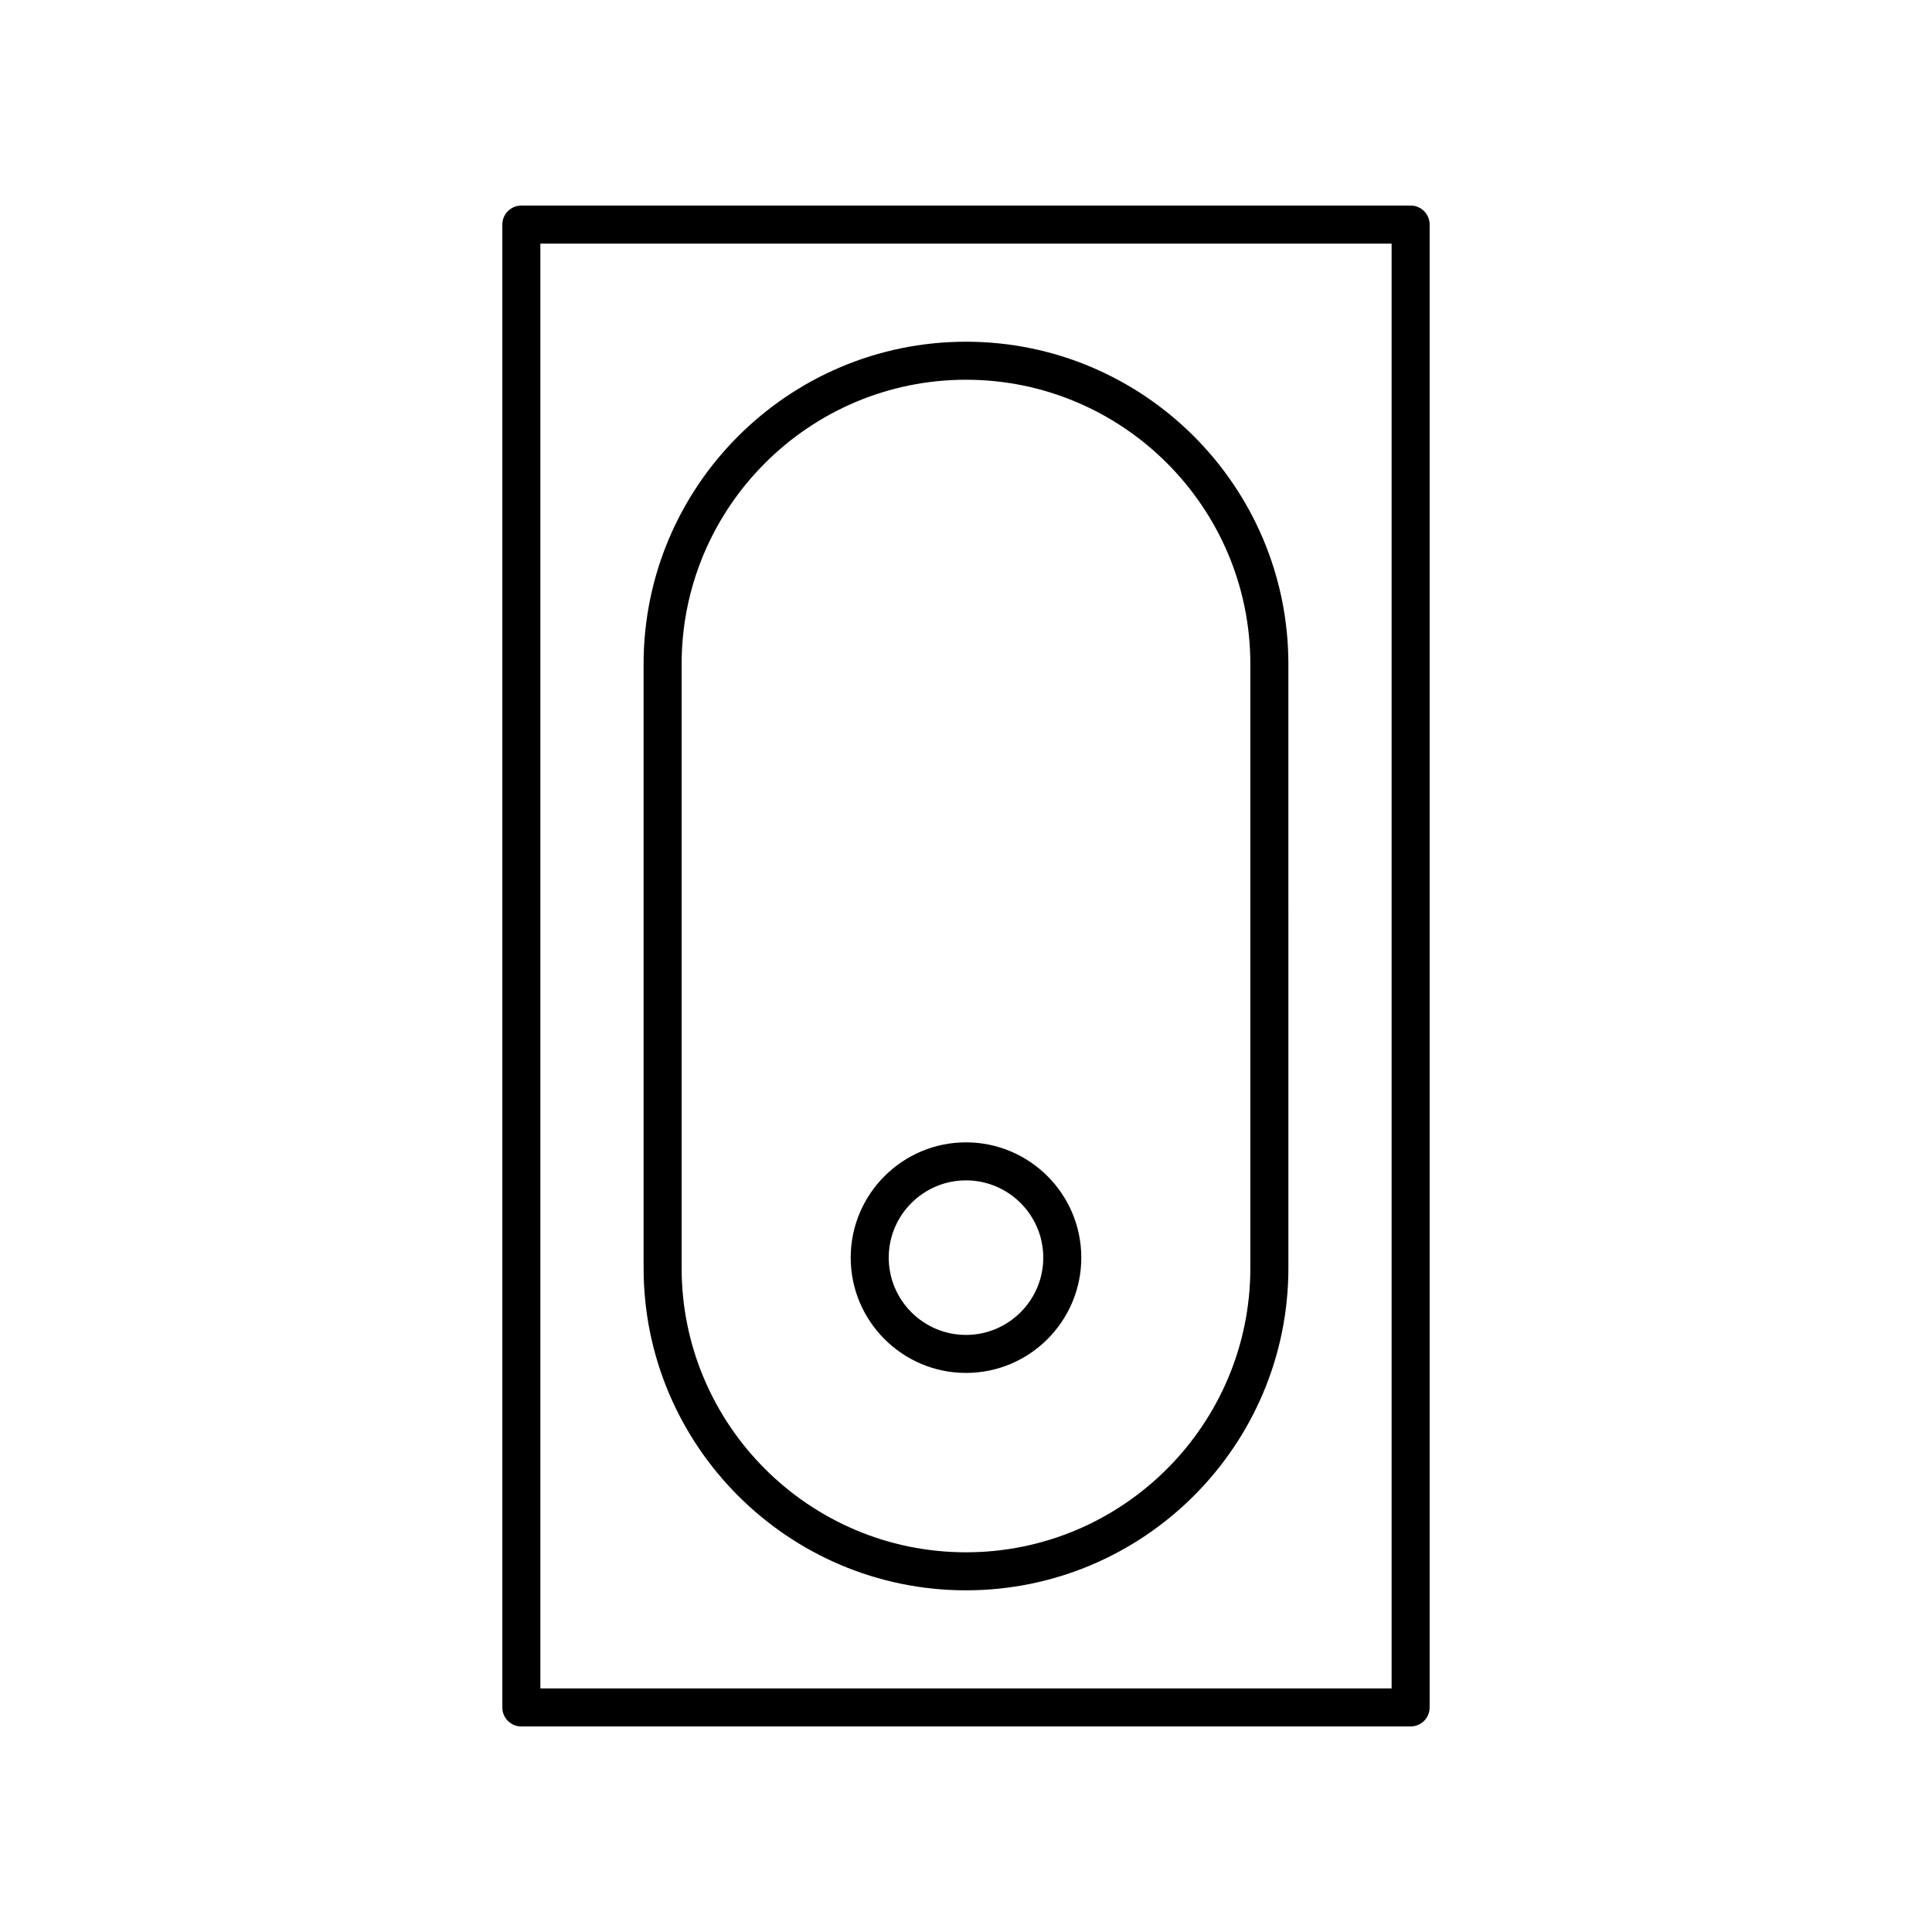 <?xml version="1.0" encoding="UTF-8"?>
<!-- The Best Svg Icon site in the world: iconSvg.co, Visit us! https://iconsvg.co -->
<svg fill="#000000" width="800px" height="800px" version="1.1" viewBox="144 144 512 512" xmlns="http://www.w3.org/2000/svg">
 <g>
  <path d="m517.83 198.48h-235.67c-2.781 0-5.039 2.254-5.039 5.039v392.97c0 2.785 2.254 5.039 5.039 5.039h235.67c2.781 0 5.039-2.254 5.039-5.039v-392.98c0-2.785-2.258-5.035-5.039-5.035zm-5.039 392.97h-225.59v-382.89h225.59z"/>
  <path d="m400 565.45c47.109 0 85.438-38.32 85.438-85.43l-0.004-160.03c0-47.109-38.328-85.43-85.438-85.43s-85.438 38.32-85.438 85.43v160.03c0.004 47.109 38.332 85.434 85.441 85.434zm-75.363-245.46c0-41.551 33.805-75.355 75.359-75.355 41.555 0 75.359 33.805 75.359 75.355v160.03c0 41.551-33.805 75.355-75.359 75.355-41.555 0-75.359-33.805-75.359-75.355z"/>
  <path d="m400 507.84c16.848 0 30.555-13.707 30.555-30.555-0.004-16.844-13.711-30.551-30.555-30.551-16.848 0-30.555 13.707-30.555 30.555 0 16.844 13.707 30.551 30.555 30.551zm0-51.027c11.293 0 20.477 9.188 20.477 20.477 0 11.289-9.188 20.477-20.477 20.477-11.293 0-20.477-9.188-20.477-20.477-0.004-11.293 9.184-20.477 20.477-20.477z"/>
 </g>
</svg>